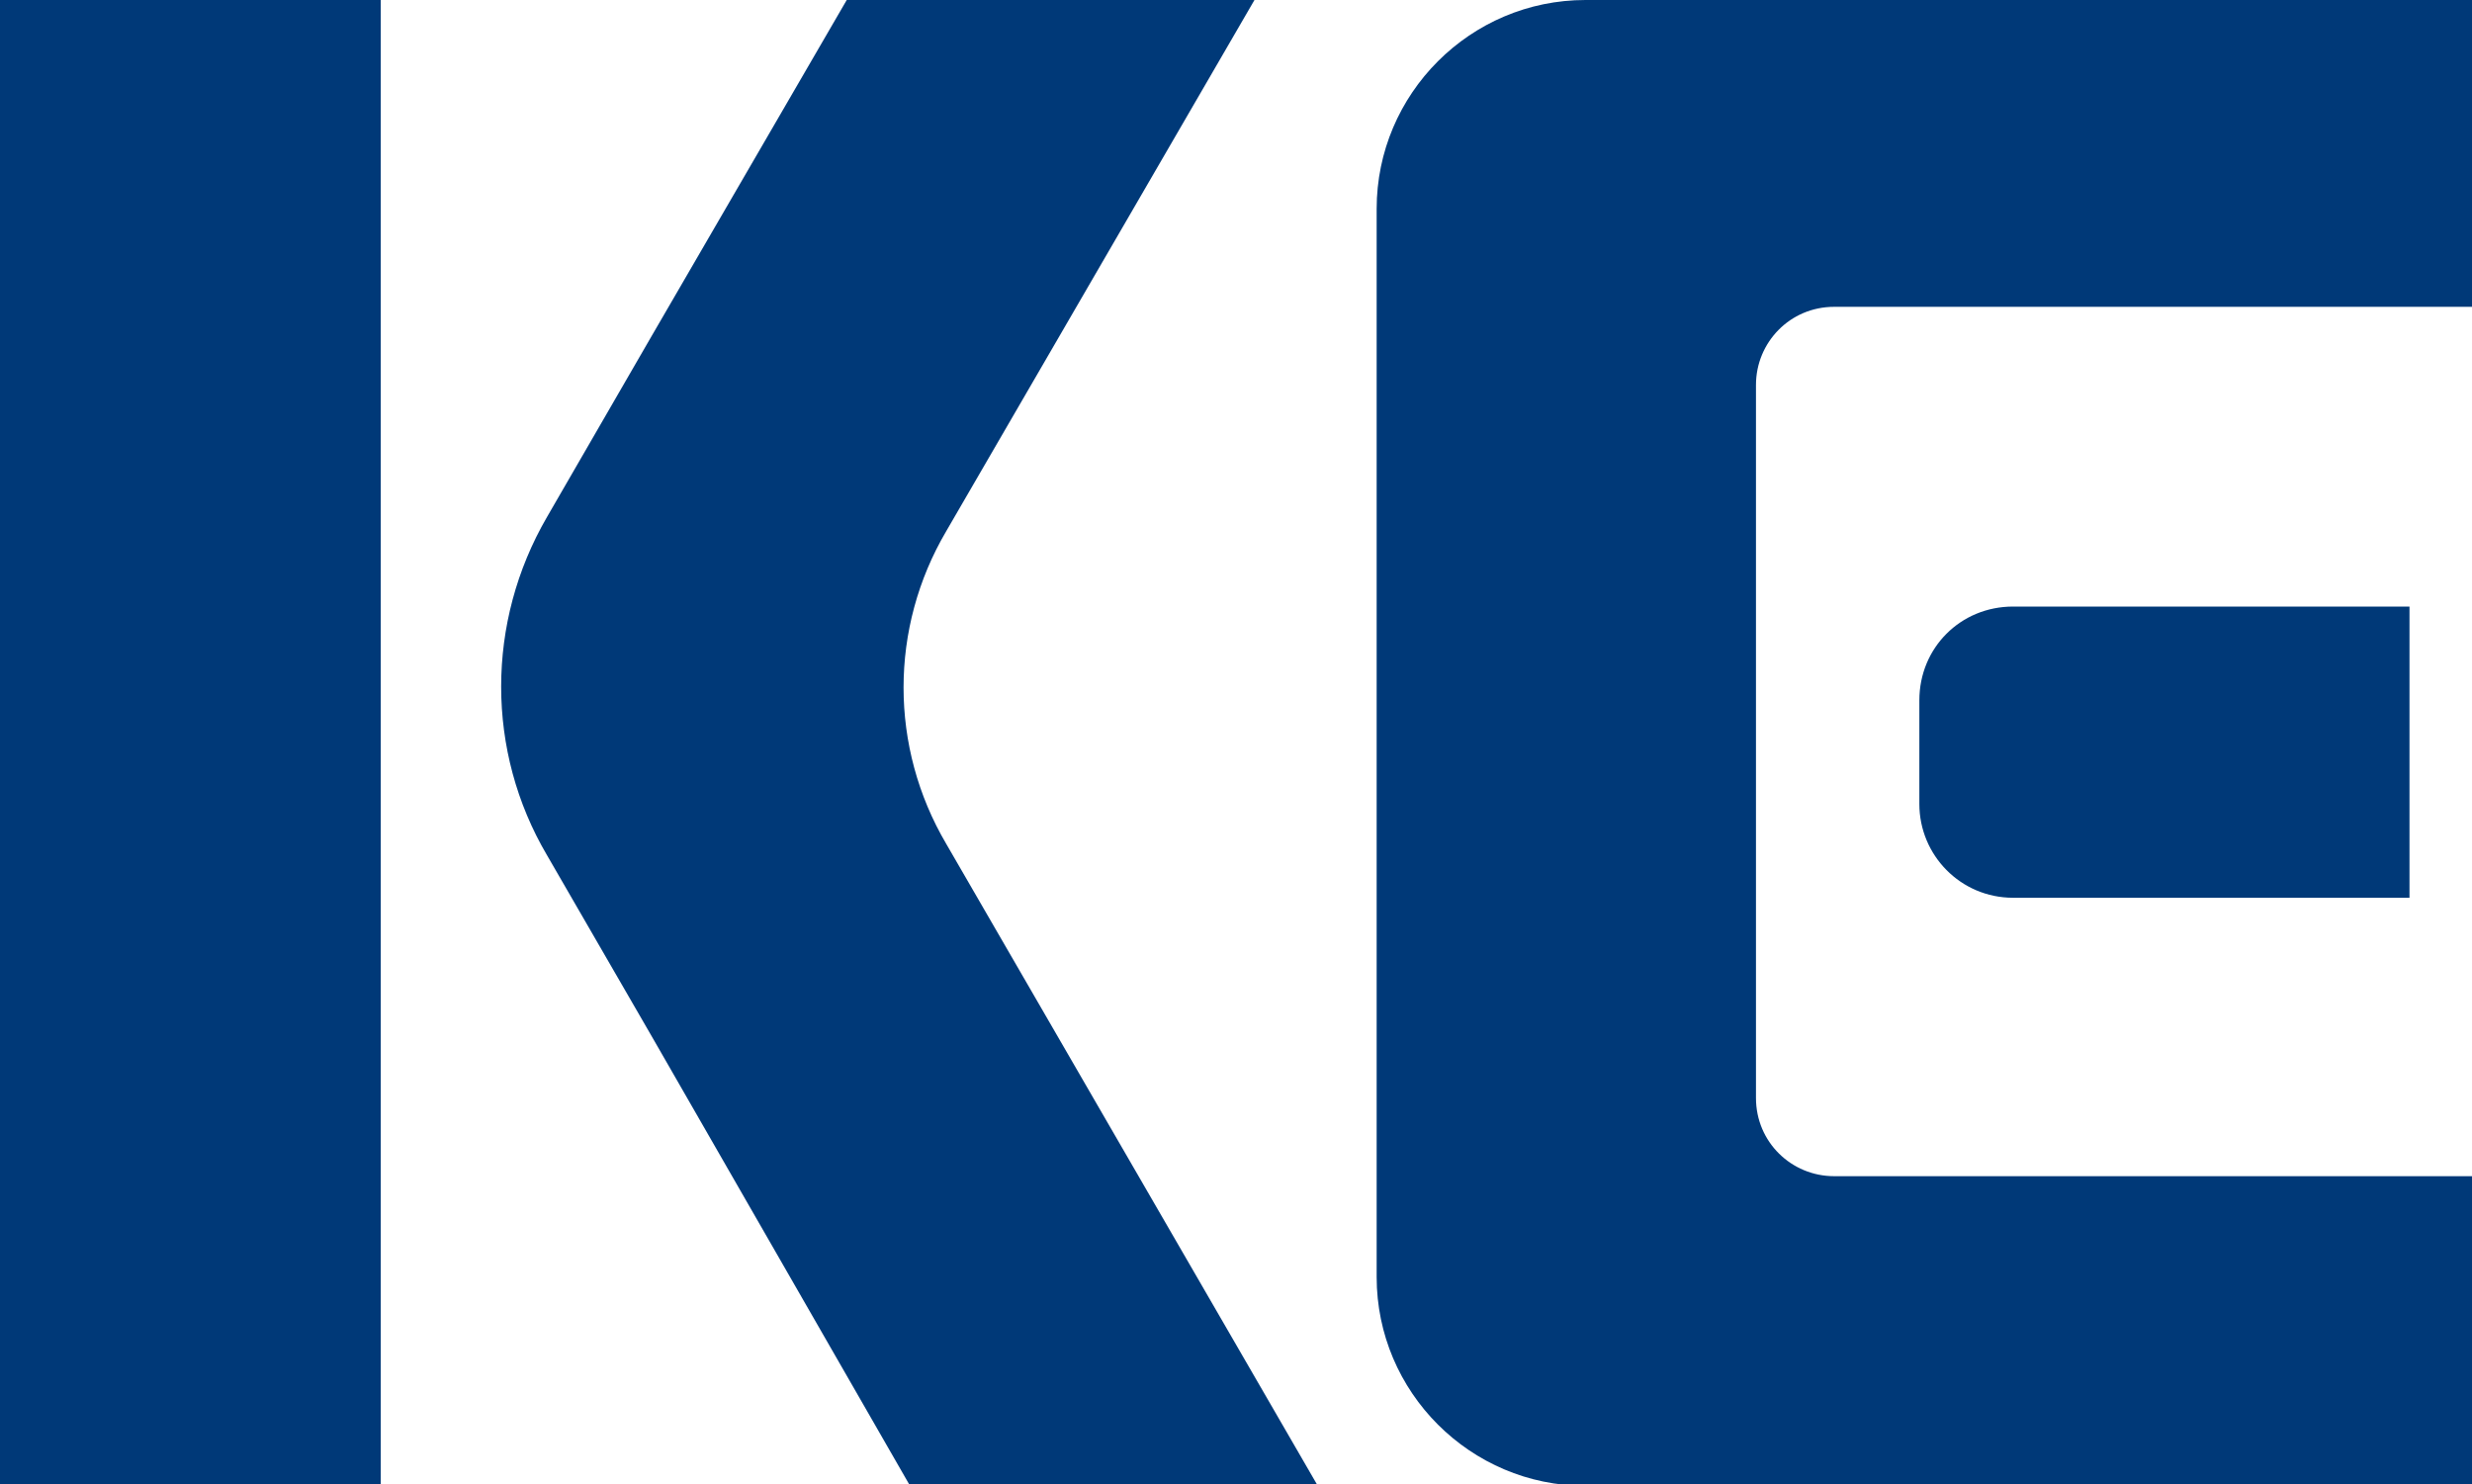 <?xml version="1.0" encoding="utf-8"?>
<!-- Generator: Adobe Illustrator 25.0.0, SVG Export Plug-In . SVG Version: 6.00 Build 0)  -->
<svg version="1.1" id="圖層_1" xmlns="http://www.w3.org/2000/svg" xmlns:xlink="http://www.w3.org/1999/xlink" x="0px" y="0px"
	 viewBox="0 0 174 104.5" style="enable-background:new 0 0 174 104.5;" xml:space="preserve">
<style type="text/css">
	.st0{fill:#003978;}
	.st1{clip-path:url(#SVGID_2_);fill:#003978;}
</style>
<rect class="st0" width="26.8" height="104.5"/>
<g>
	<defs>
		<rect id="SVGID_1_" width="174" height="104.5"/>
	</defs>
	<clipPath id="SVGID_2_">
		<use xlink:href="#SVGID_1_"  style="overflow:visible;"/>
	</clipPath>
	<path class="st1" d="M135.1,49.3v7.3c0,3.6,2.9,6.6,6.6,6.6h27.9V42.7h-27.9C138,42.7,135.1,45.6,135.1,49.3"/>
	<path class="st1" d="M174,0h-48.4h-10.8h-3.2c-8.1,0-14.7,6.6-14.7,14.7v75.2c0,8.1,6.6,14.7,14.7,14.7h3.2h10.8H174V82.8h-44.9
		c-3,0-5.5-2.4-5.5-5.5V27.1c0-3,2.4-5.5,5.5-5.5H174V0z"/>
	<path class="st1" d="M66.6,37.4L88.3,0H59.6L45.9,23.6l-7.4,12.8c-4.3,7.4-4.3,16.5,0,23.8l7.4,12.8L64,104.5h28.7L66.6,59.4
		C62.6,52.6,62.6,44.2,66.6,37.4"/>
</g>
</svg>
